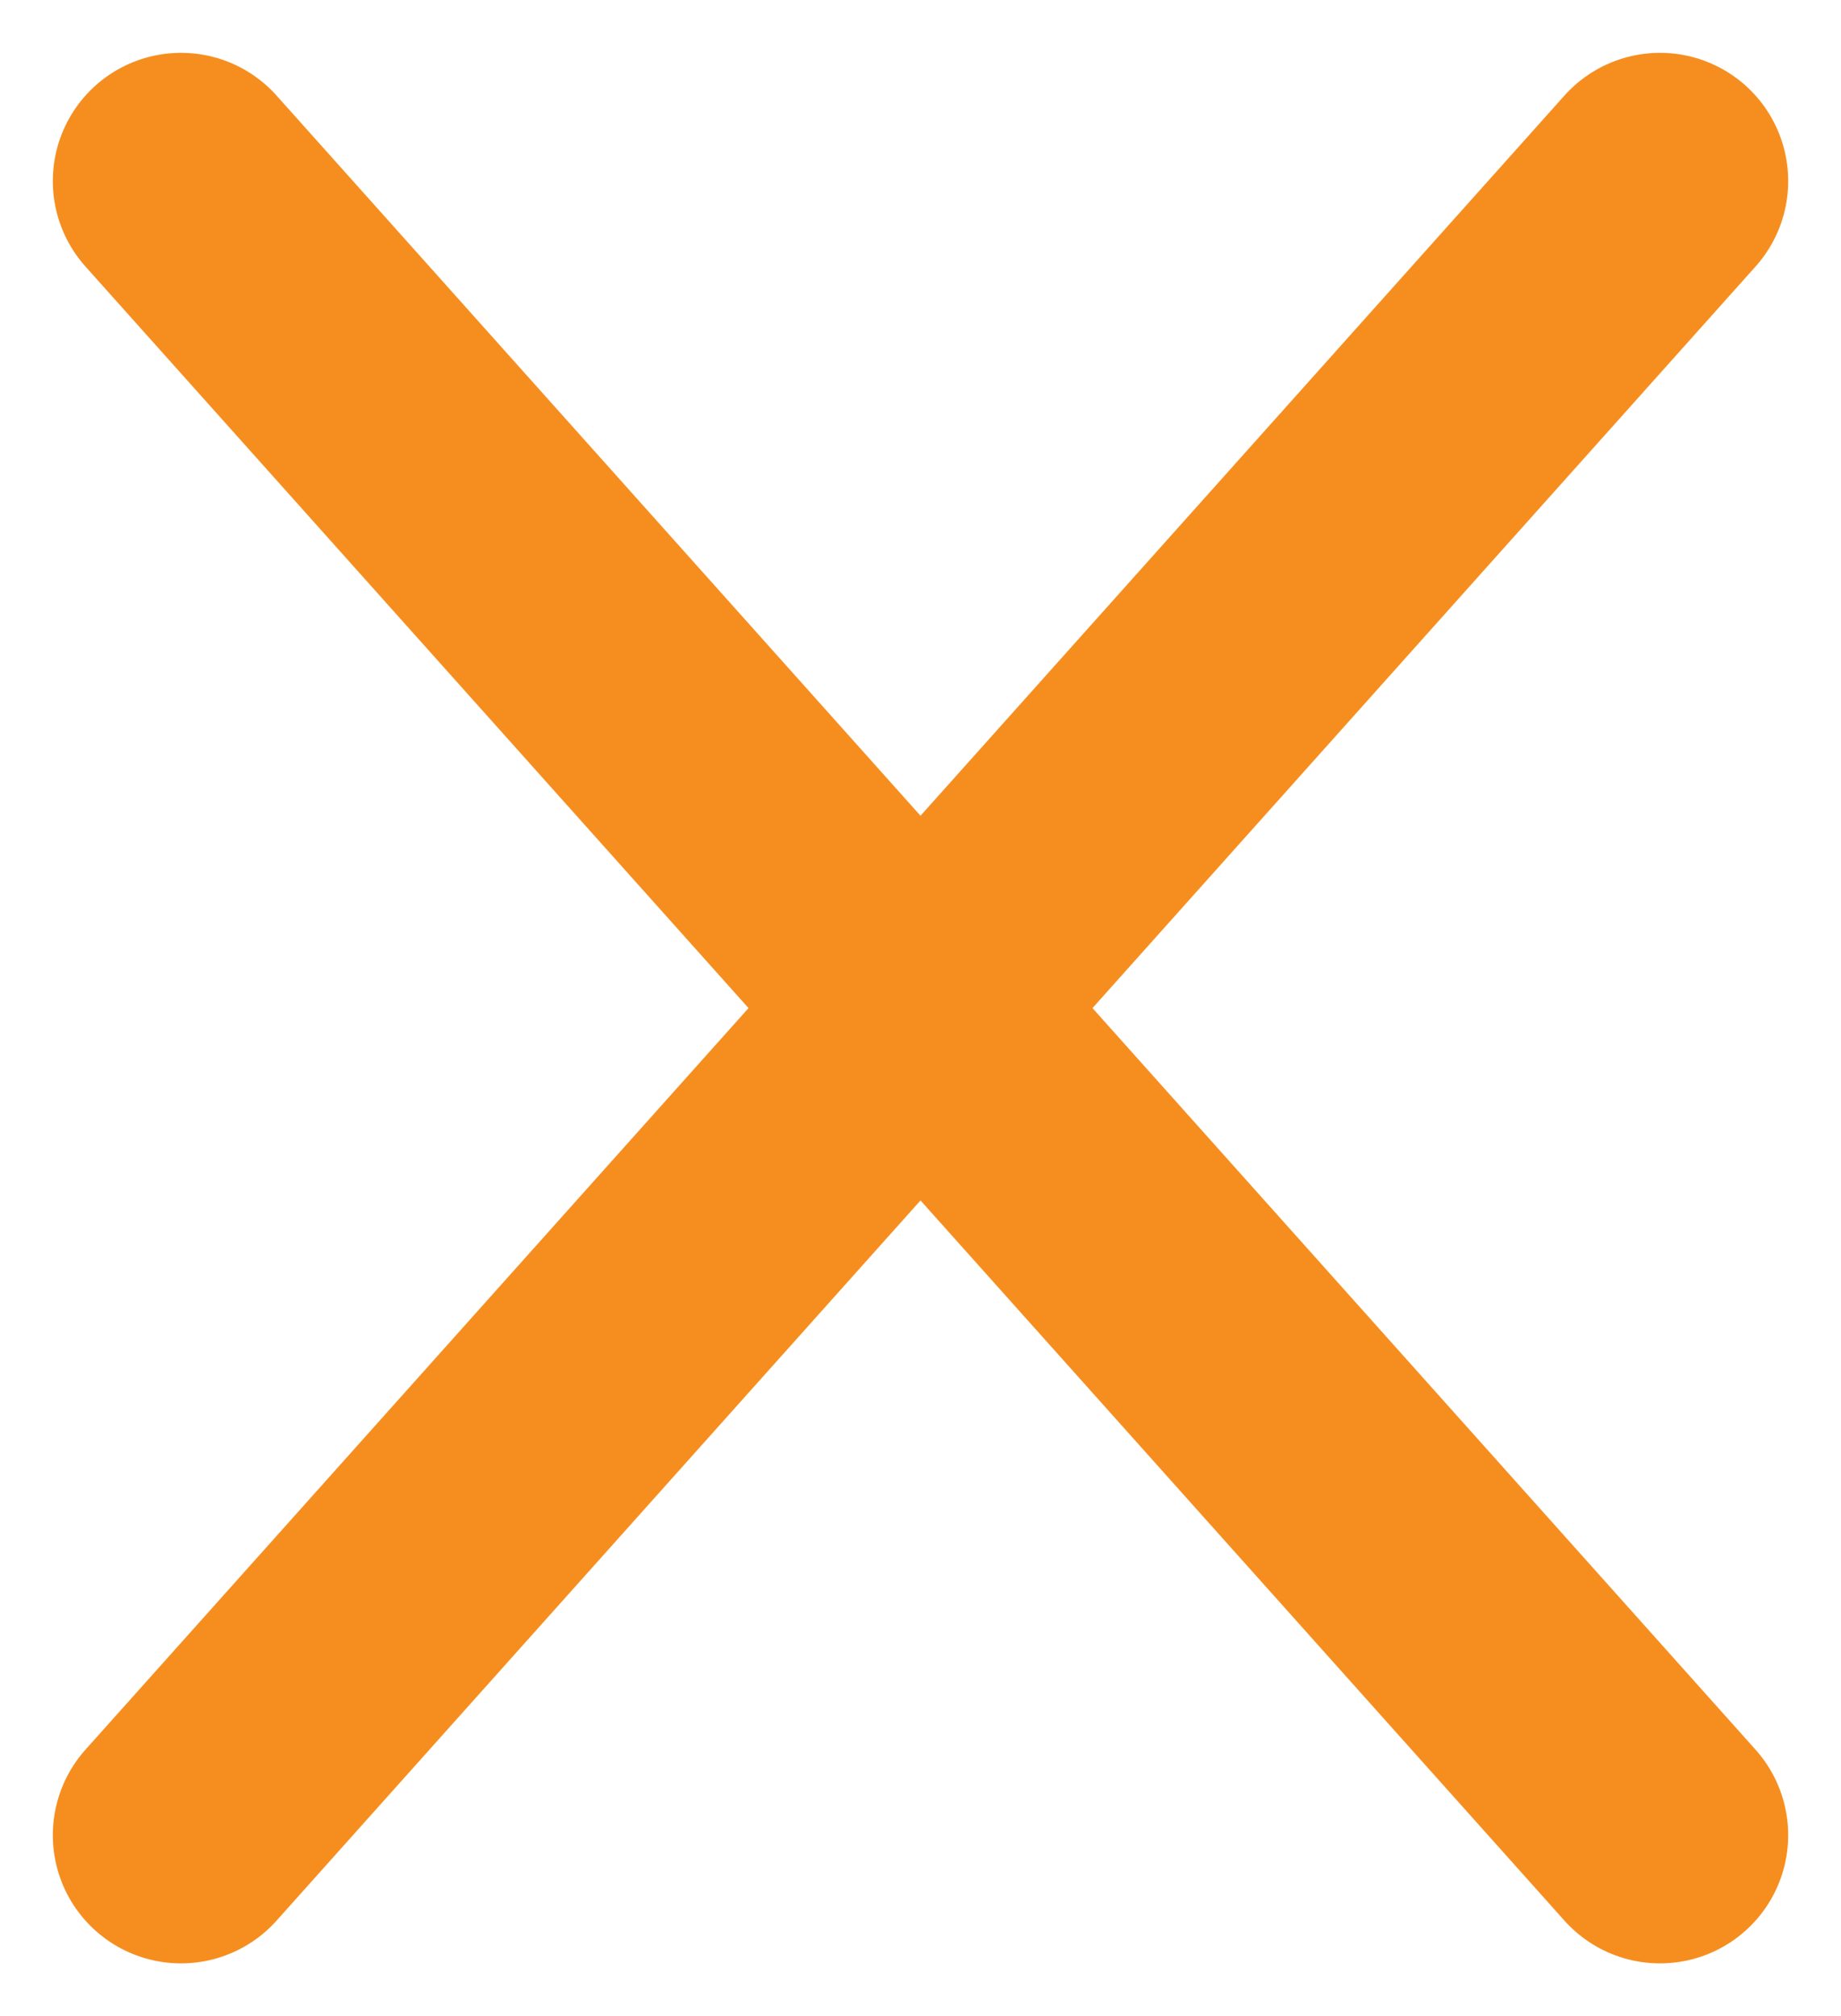 <svg xmlns="http://www.w3.org/2000/svg" width="14.361" height="15.722" viewBox="0 0 14.361 15.722">
  <g id="icon_-_cross" data-name="icon - cross" transform="translate(-124.088 -1800.088)">
    <path id="Path_5944" data-name="Path 5944" d="M439.517,1427.635l-11.537,12.9" transform="translate(-302.48 373.865)" fill="none" stroke="#f68e1f" stroke-linecap="round" stroke-width="2"/>
    <path id="Path_5945" data-name="Path 5945" d="M427.98,1427.635l11.537,12.9" transform="translate(-302.48 373.865)" fill="none" stroke="#f68e1f" stroke-linecap="round" stroke-width="2"/>
  </g>
</svg>
